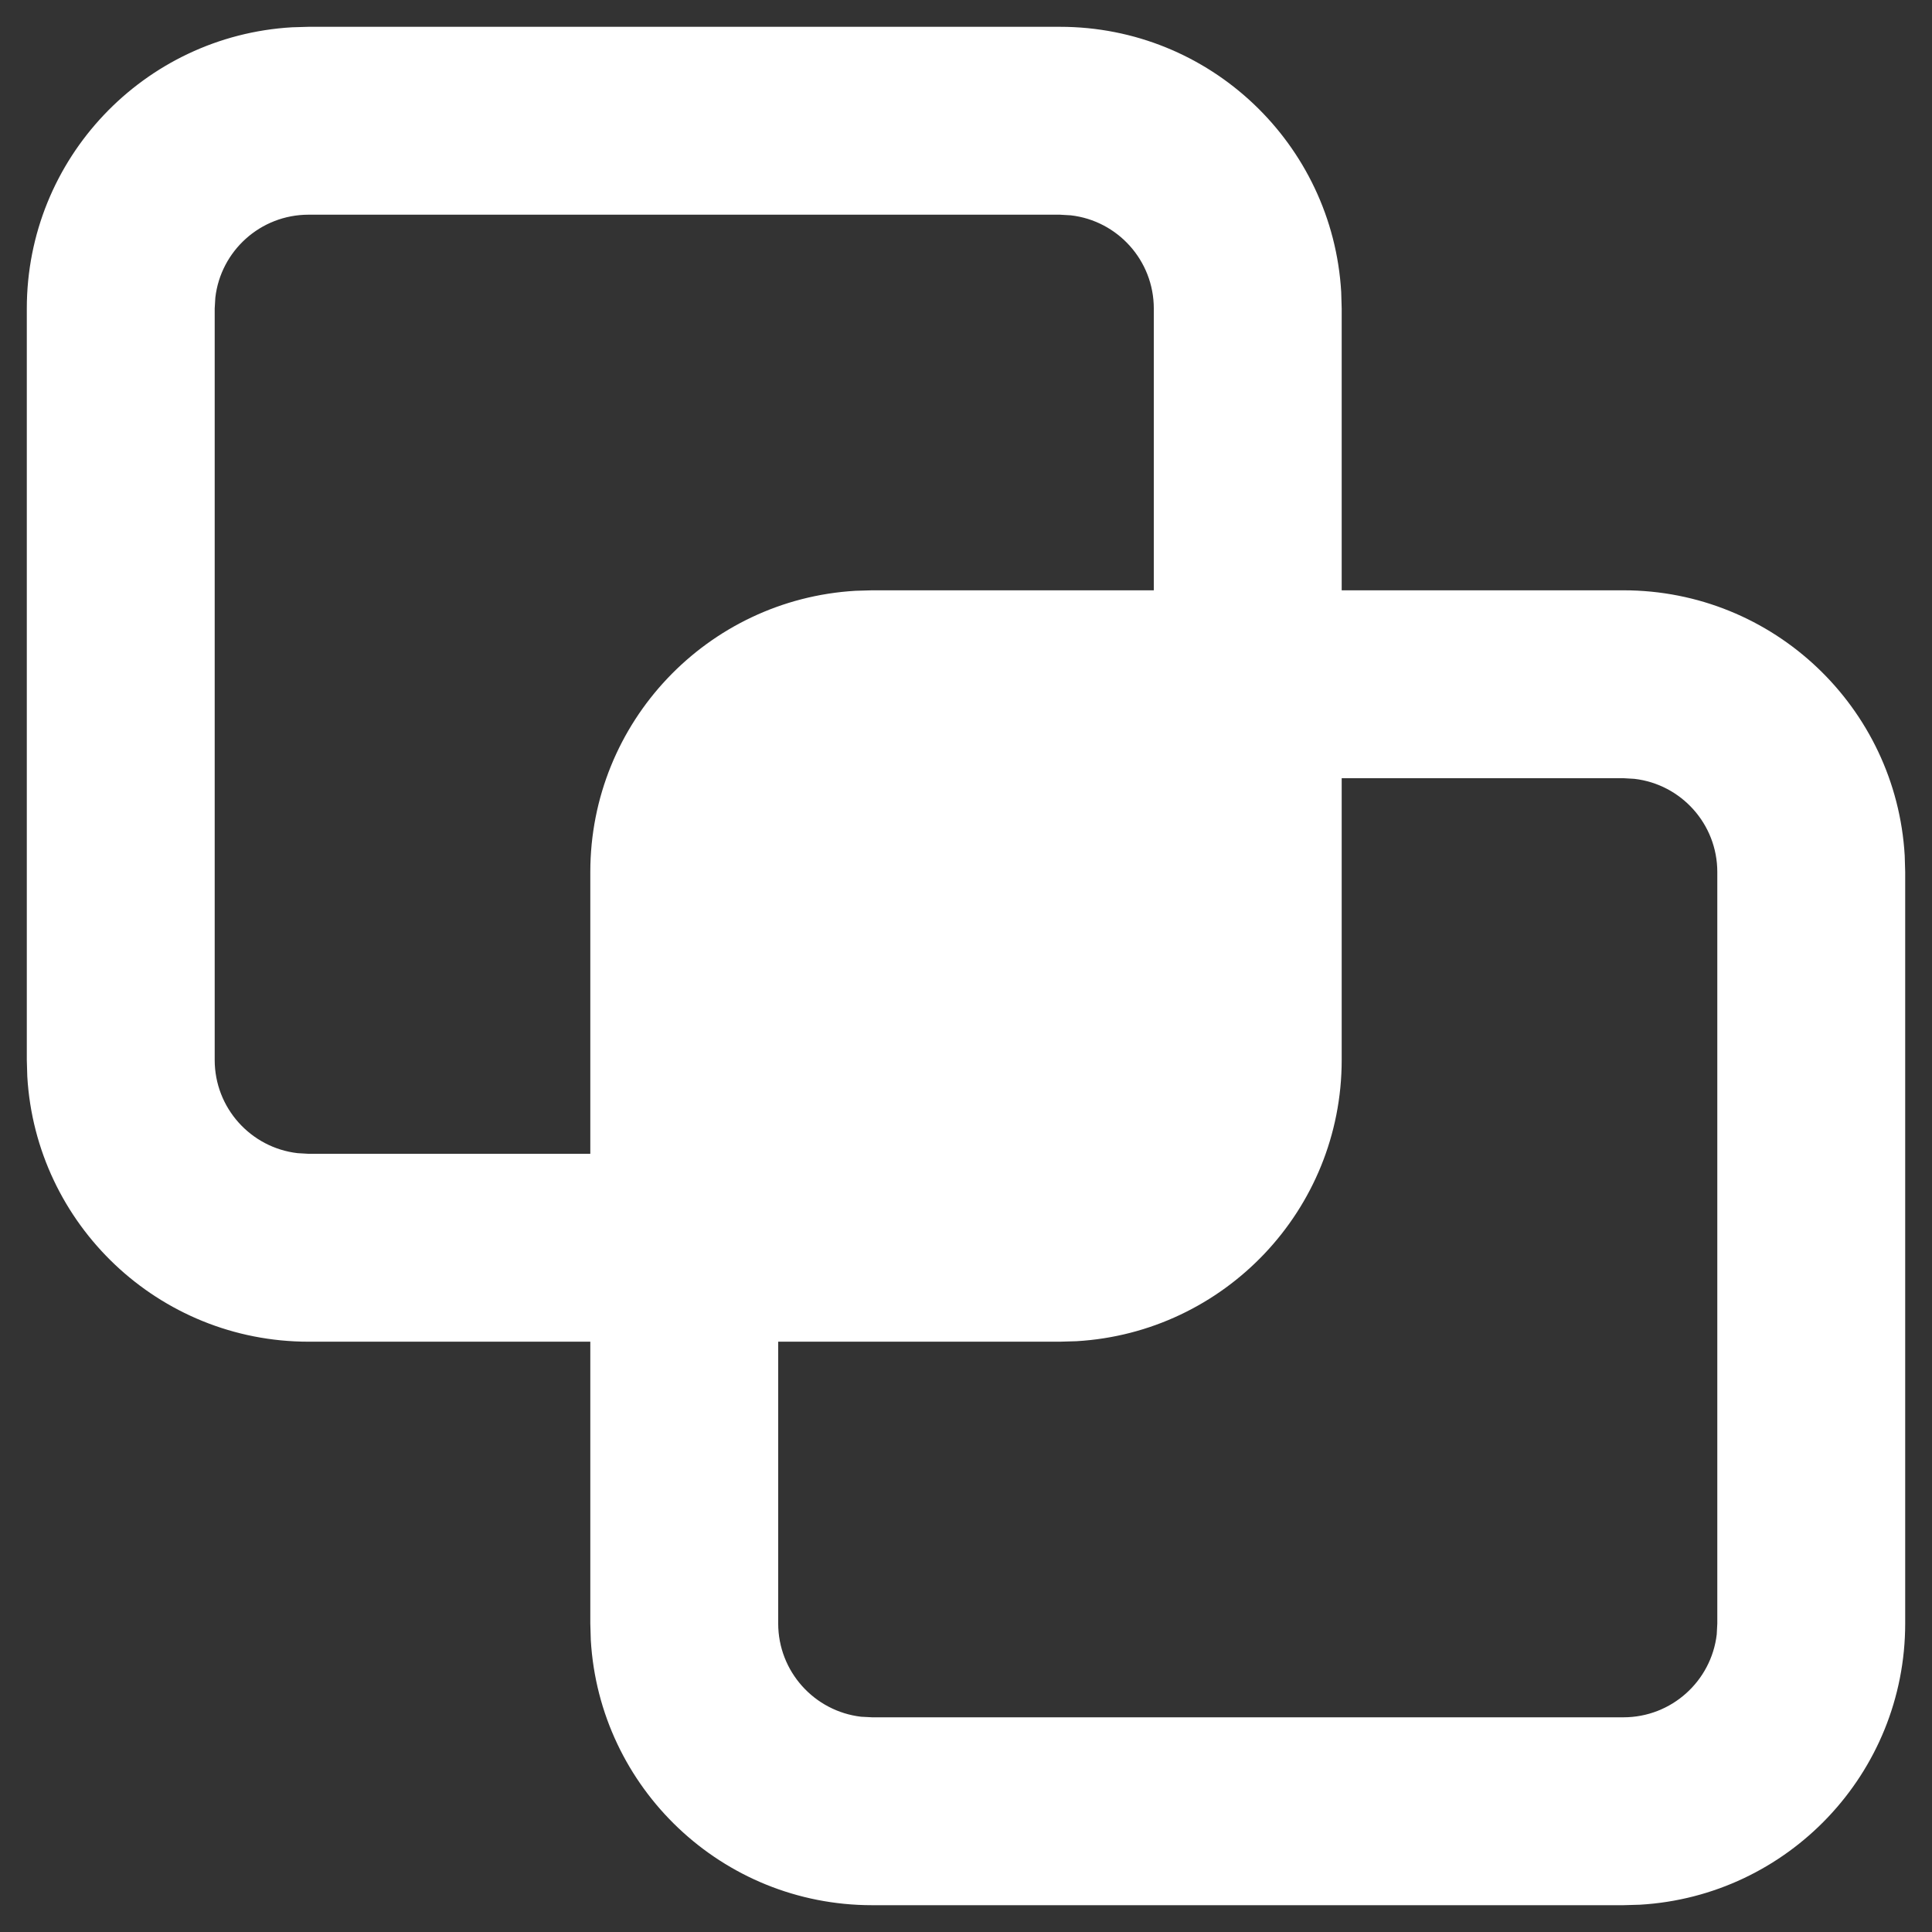 <svg width="24" height="24" viewBox="0 0 24 24" fill="none" xmlns="http://www.w3.org/2000/svg">
<rect x="0" y="0" width="24" height="24" fill="#333333" stroke="none"/>
<path fill-rule="evenodd" clip-rule="evenodd" d="M13.167 0.333C15.031 0.333 16.554 1.79 16.661 3.628L16.667 3.833V7.333H20.167C22.031 7.333 23.554 8.79 23.661 10.628L23.667 10.833V20.167C23.667 22.031 22.21 23.554 20.372 23.661L20.167 23.667H10.833C8.969 23.667 7.446 22.21 7.339 20.372L7.333 20.167V16.667H3.833C1.969 16.667 0.446 15.21 0.339 13.372L0.333 13.167V3.833C0.333 1.969 1.79 0.446 3.628 0.339L3.833 0.333H13.167ZM20.167 9.667H16.667V13.167C16.667 15.031 15.21 16.554 13.372 16.661L13.167 16.667H9.667V20.167C9.667 20.765 10.117 21.258 10.697 21.326L10.833 21.333H20.167C20.765 21.333 21.258 20.883 21.326 20.303L21.333 20.167V10.833C21.333 10.235 20.883 9.742 20.303 9.675L20.167 9.667ZM13.167 2.667H3.833C3.235 2.667 2.742 3.117 2.675 3.697L2.667 3.833V13.167C2.667 13.765 3.117 14.258 3.697 14.325L3.833 14.333H7.333V10.833C7.333 8.969 8.79 7.446 10.628 7.339L10.833 7.333H14.333V3.833C14.333 3.235 13.883 2.742 13.303 2.675L13.167 2.667Z" fill="white"/>
</svg>

